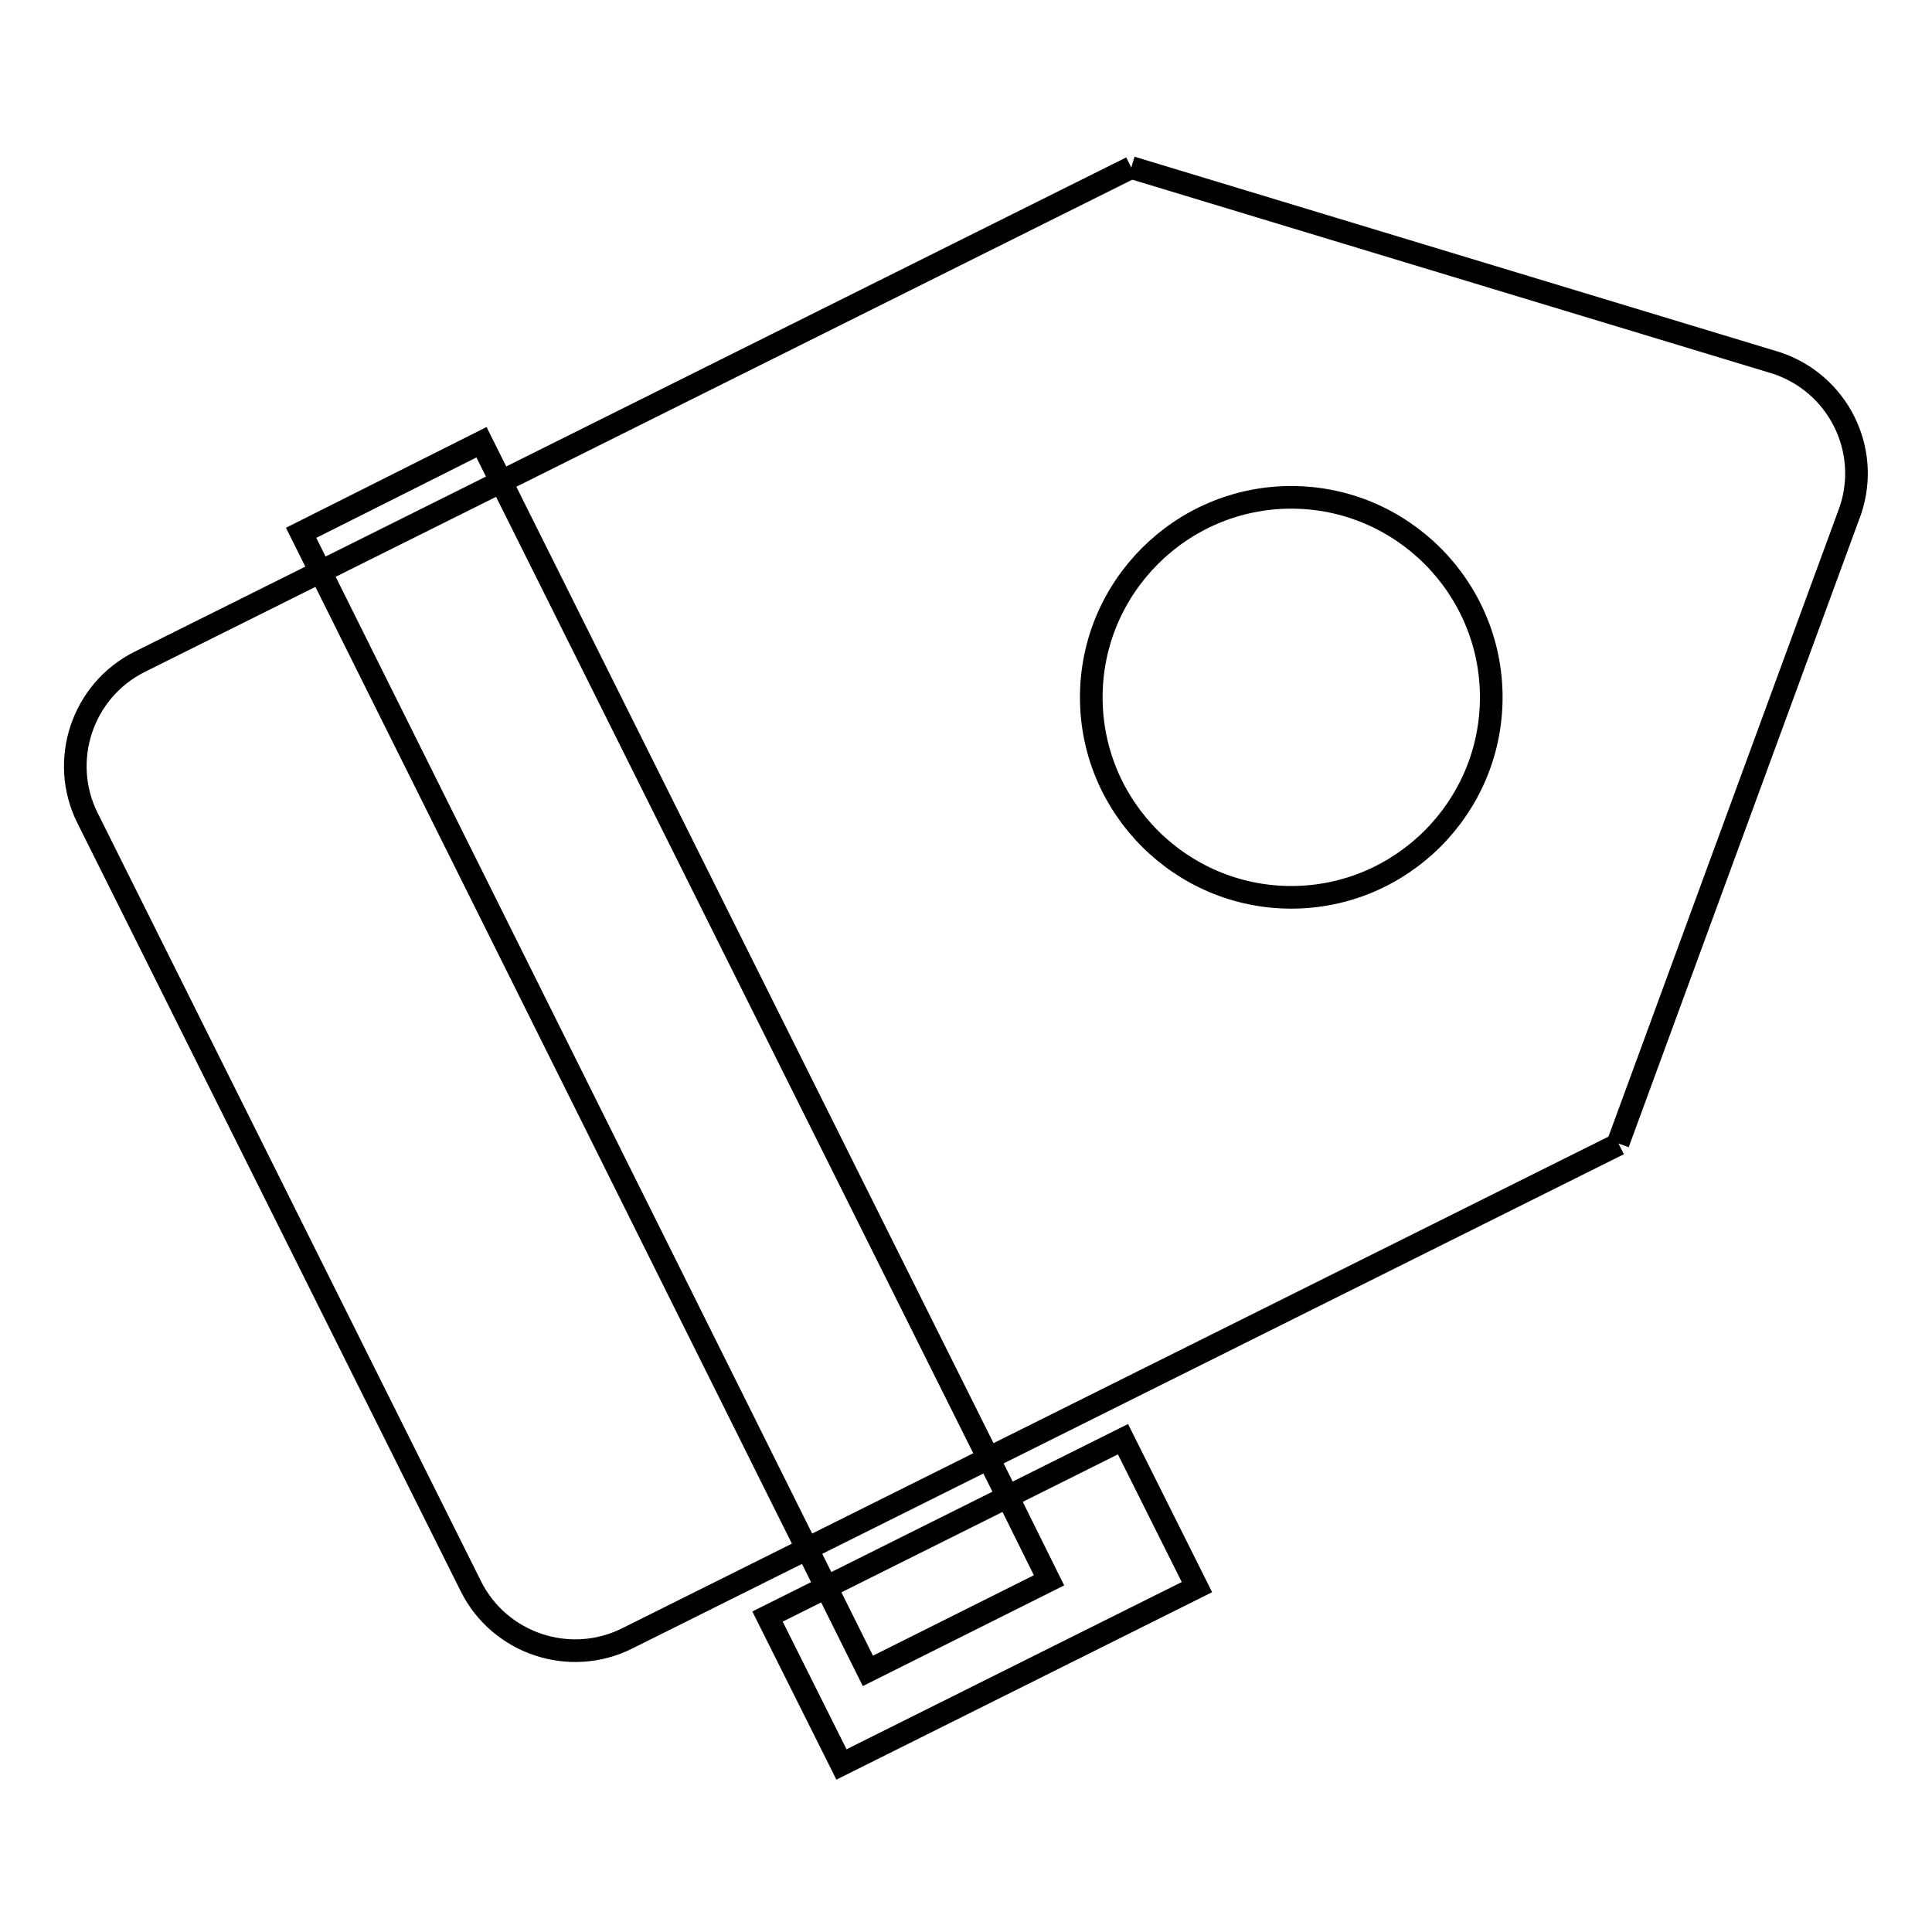 <?xml version="1.0" encoding="utf-8"?>
<!-- Svg Vector Icons : http://www.onlinewebfonts.com/icon -->
<!DOCTYPE svg PUBLIC "-//W3C//DTD SVG 1.1//EN" "http://www.w3.org/Graphics/SVG/1.1/DTD/svg11.dtd">
<svg version="1.1" xmlns="http://www.w3.org/2000/svg" xmlns:xlink="http://www.w3.org/1999/xlink" x="0px" y="0px" viewBox="0 0 256 256" enable-background="new 0 0 256 256" xml:space="preserve">
<g><g><path stroke-width="3" fill-opacity="0" stroke="#000000"  d="M214.5,151.6L83.1,217.1c-7.6,3.8-16.9,0.7-20.7-6.9L11.6,108.4c-3.8-7.6-0.7-16.9,6.9-20.7l131.4-65.5"/><path stroke-width="3" fill-opacity="0" stroke="#000000"  d="M149.9,22.2l85.5,25.9c8.1,2.7,12.5,11.4,9.8,19.5l-30.8,83.9"/><path stroke-width="3" fill-opacity="0" stroke="#000000"  d="M63.8,58.6l69.7,139.7l5.5,11.1l-24,12L39.9,70.6L63.8,58.6z"/><path stroke-width="3" fill-opacity="0" stroke="#000000"  d="M101.7,214.2l47.1-23.5l9.8,19.6l-47.1,23.5L101.7,214.2L101.7,214.2z"/><path stroke-width="3" fill-opacity="0" stroke="#000000"  d="M144.6,92.4c0,14.6,11.9,26.5,26.5,26.5c14.6,0,26.5-11.9,26.5-26.5c0-14.6-11.9-26.5-26.5-26.5C156.5,65.9,144.6,77.8,144.6,92.4z"/></g></g>
</svg>